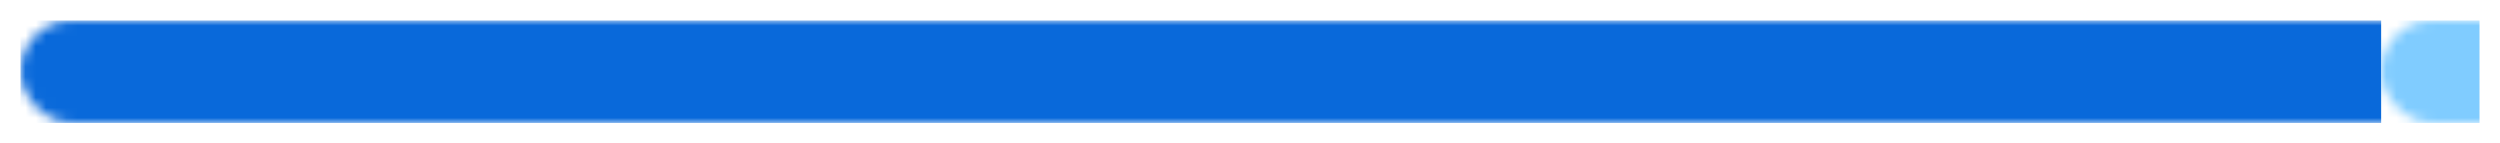
                <svg
                    width="244"
                    height="14"
                    viewBox="0 0 244 14"
                    xmlns="http://www.w3.org/2000/svg"
                >
                    <g transform="translate(2, 2)">
            
                <mask id="bar-mask">
                    <rect x="0" y="0" width="240" height="10" fill="white" rx="5" />
                </mask>
                <rect
                    mask="url(#bar-mask)"
                    x="0"
                    y="0"
                    width="230.4"
                    height="10"
                    fill="#0969da"
                />
                <rect
                    mask="url(#bar-mask)"
                    x="230.4"
                    y="0"
                    width="9.6"
                    height="10"
                    fill="#80ccff"
                />
            
                    </g>
                </svg>
            